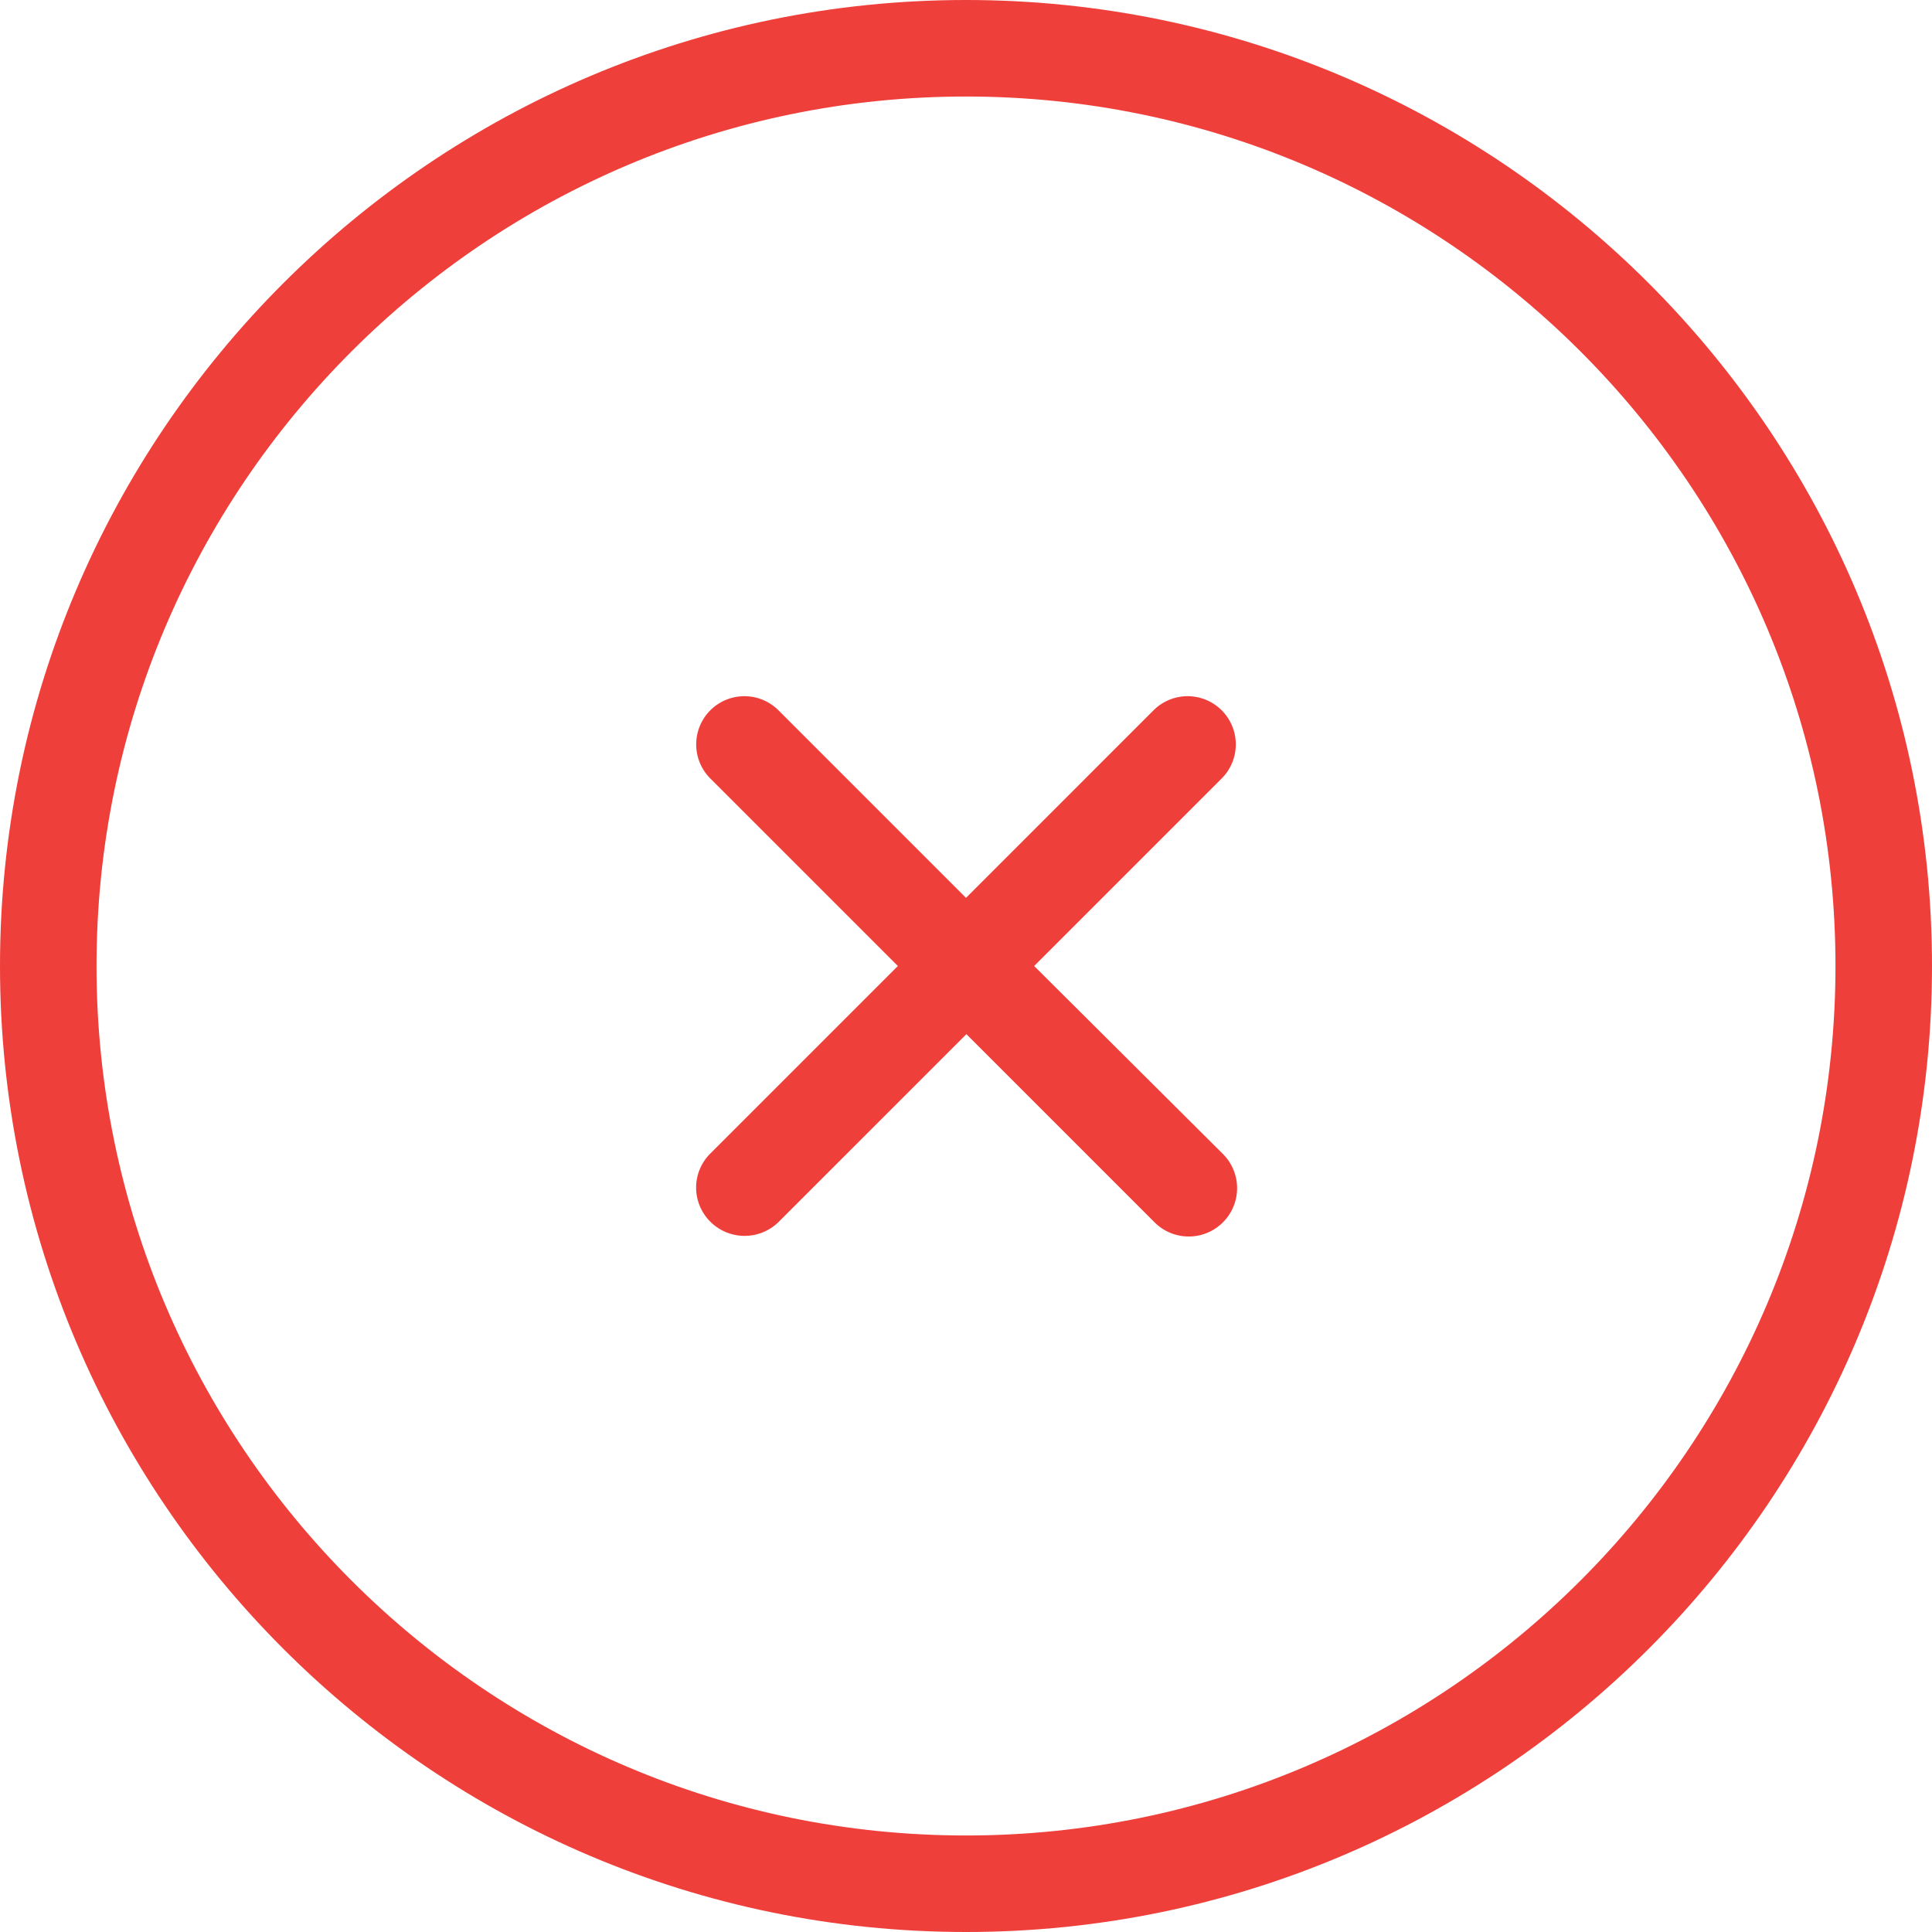 <svg id="Capa_1" data-name="Capa 1" xmlns="http://www.w3.org/2000/svg" viewBox="0 0 490.4 490.4"><defs><style>.cls-1{fill:#ef3f3a;}</style></defs><title>validation-error</title><path class="cls-1" d="M245.2,490.4c135.2,0,245.2-110,245.2-245.2S380.4,0,245.2,0,0,110,0,245.2,110,490.4,245.2,490.4Zm0-465.9c121.7,0,220.7,99,220.7,220.7s-99,220.7-220.7,220.7S24.5,366.9,24.5,245.2,123.5,24.5,245.2,24.5Z"/><path class="cls-1" d="M180.3,310.1a12.31,12.31,0,0,0,17.4,0l47.6-47.6,47.6,47.6a12.27,12.27,0,1,0,17.4-17.3l-47.8-47.6,47.6-47.6a12.23,12.23,0,1,0-17.3-17.3l-47.6,47.6-47.6-47.6a12.23,12.23,0,1,0-17.3,17.3l47.6,47.6-47.6,47.6A12.19,12.19,0,0,0,180.3,310.1Z"/></svg>